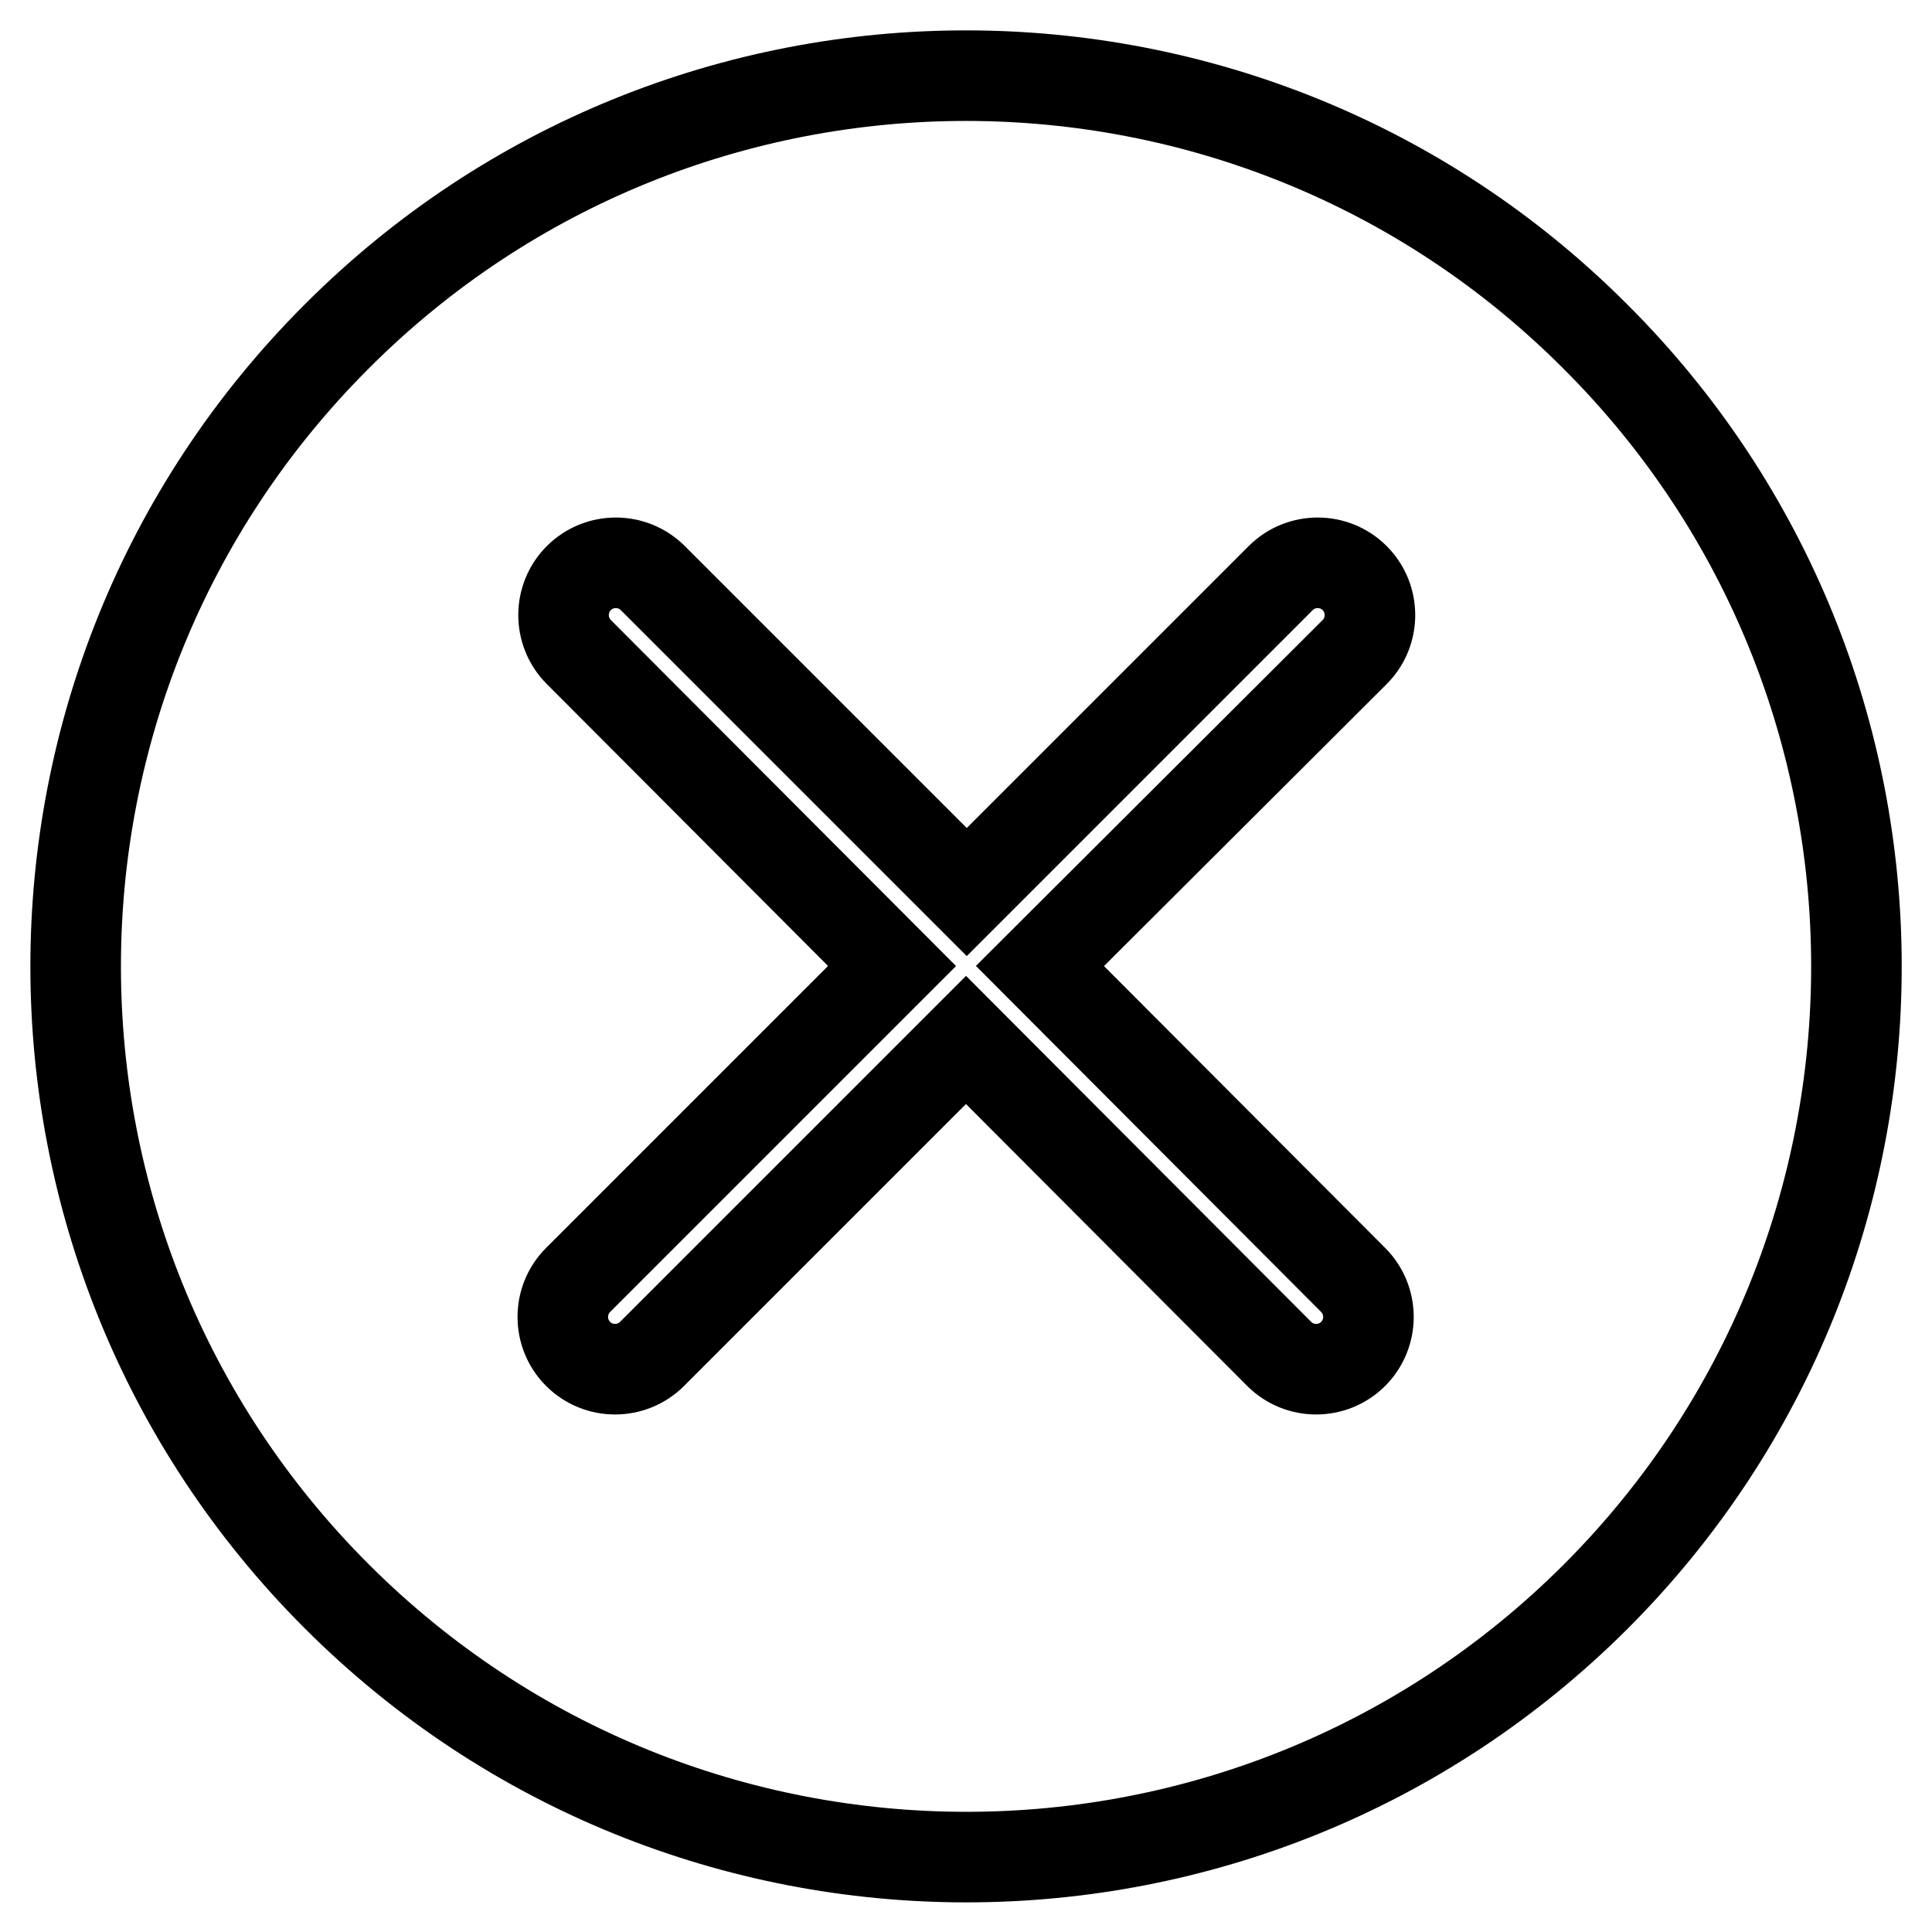 <?xml version="1.0" encoding="utf-8"?>
<!-- Svg Vector Icons : http://www.onlinewebfonts.com/icon -->
<!DOCTYPE svg PUBLIC "-//W3C//DTD SVG 1.1//EN" "http://www.w3.org/Graphics/SVG/1.1/DTD/svg11.dtd">
<svg version="1.1" xmlns="http://www.w3.org/2000/svg" xmlns:xlink="http://www.w3.org/1999/xlink" x="0px" y="0px" viewBox="0 0 256 256" enable-background="new 0 0 256 256" xml:space="preserve">
<g> <path stroke-width="12" fill-opacity="0" stroke="#000000"  d="M211.4,44.6C165.4-1.5,90.6-1.5,44.6,44.6c-46.1,46.1-46.1,120.8,0,166.9c46.1,46.1,120.8,46.1,166.9,0 C257.5,165.4,257.5,90.6,211.4,44.6L211.4,44.6z M179.3,169.6c2.7,2.7,2.7,7.1,0,9.8c-2.7,2.7-7.1,2.7-9.8,0L128,137.8l-41.6,41.6 c-2.7,2.7-7.1,2.7-9.8,0c-2.7-2.7-2.7-7.1,0-9.8l41.6-41.6L76.7,86.4c-2.7-2.7-2.7-7.1,0-9.8c2.7-2.7,7.1-2.7,9.8,0l41.6,41.6 l41.6-41.6c2.7-2.7,7.1-2.7,9.8,0s2.7,7.1,0,9.8L137.8,128L179.3,169.6z"/></g>
</svg>